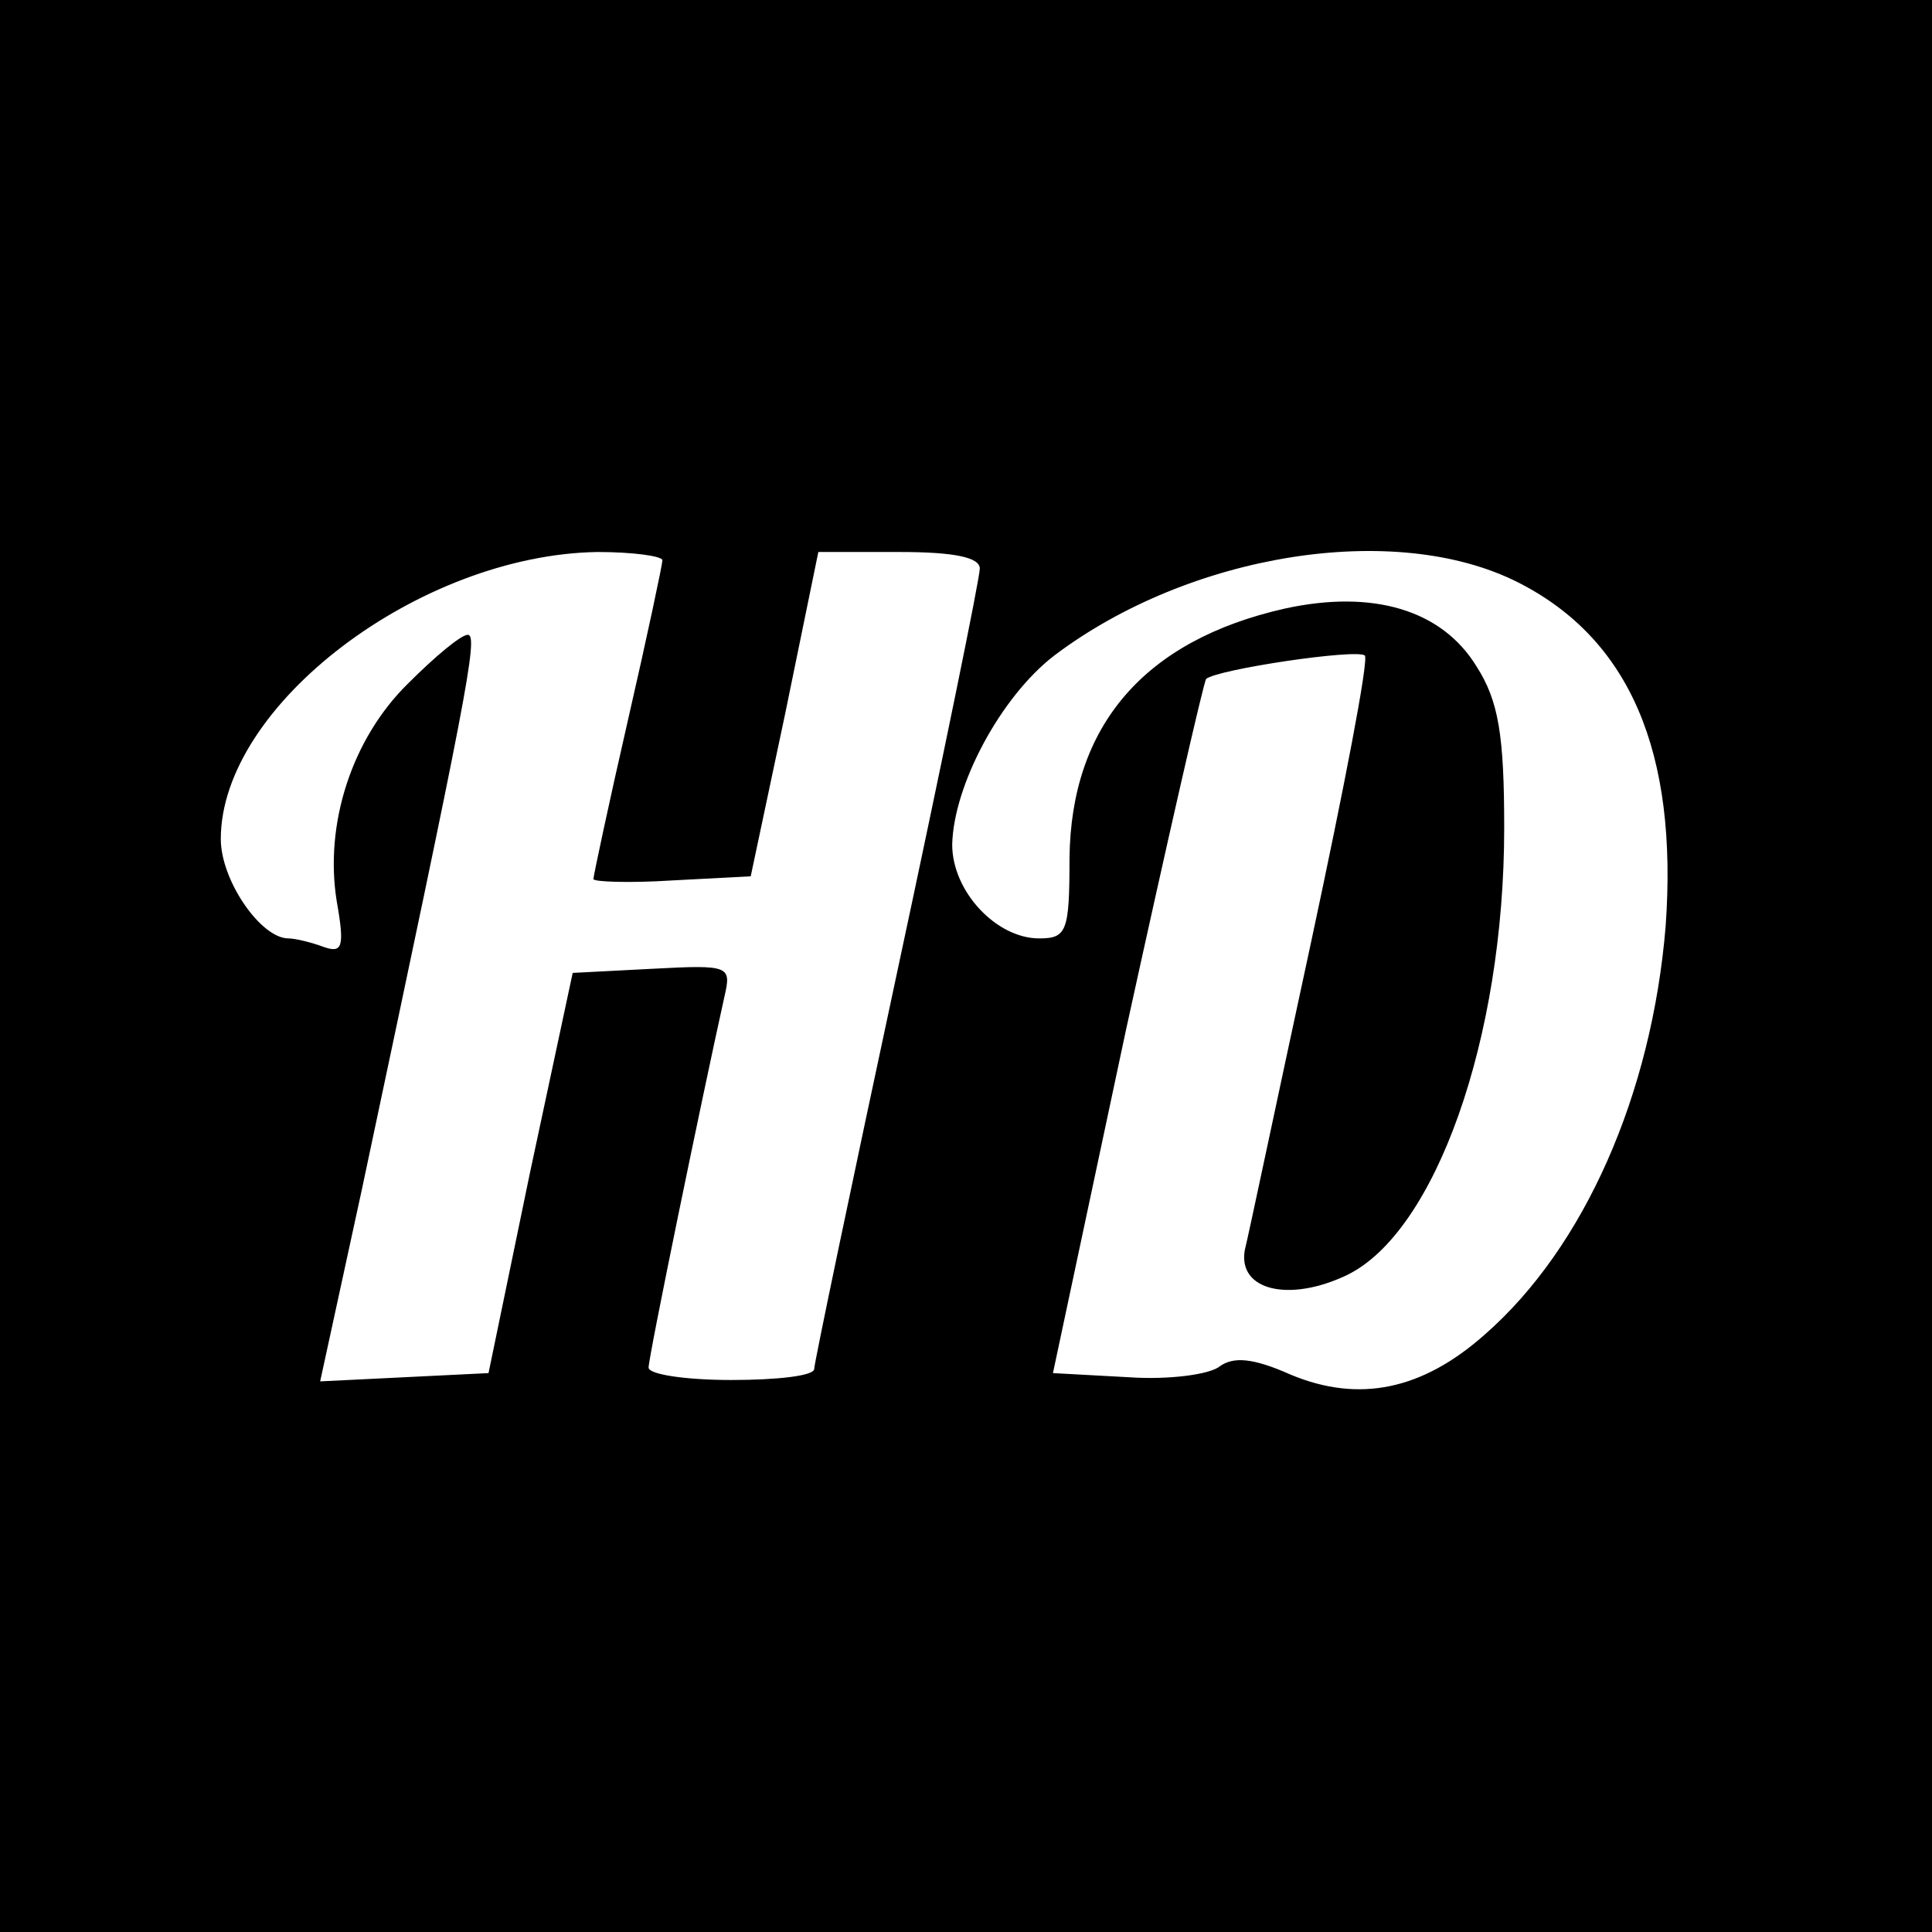 <?xml version="1.0" standalone="no"?>
<!DOCTYPE svg PUBLIC "-//W3C//DTD SVG 20010904//EN"
 "http://www.w3.org/TR/2001/REC-SVG-20010904/DTD/svg10.dtd">
<svg version="1.0" xmlns="http://www.w3.org/2000/svg"
 width="140pt" height="140pt" viewBox="0 0 140 140"
 preserveAspectRatio="xMidYMid meet">
<g transform="translate(0,140) scale(0.1,-0.1)"
fill="#000000" stroke="none">
<path d="M0 700 l0 -700 700 0 700 0 0 700 0 700 -700 0 -700 0 0 -700z m480
294 c0 -3 -11 -55 -25 -116 -14 -61 -25 -113 -25 -115 0 -2 26 -3 57 -1 l57 3
25 118 24 117 59 0 c40 0 58 -4 58 -12 0 -7 -27 -139 -60 -293 -33 -154 -60
-283 -60 -287 0 -5 -27 -8 -60 -8 -33 0 -60 4 -60 9 0 8 39 197 55 269 5 22 4
23 -52 20 l-58 -3 -31 -145 -30 -145 -61 -3 -61 -3 30 138 c76 358 85 403 77
403 -5 0 -24 -16 -43 -35 -41 -40 -61 -102 -52 -158 6 -34 4 -38 -10 -33 -8 3
-20 6 -25 6 -20 0 -49 42 -49 72 0 97 144 206 273 208 26 0 47 -3 47 -6z m620
-16 c81 -41 116 -123 107 -249 -10 -122 -59 -233 -131 -296 -45 -40 -91 -50
-141 -29 -27 12 -41 13 -51 6 -7 -6 -37 -10 -66 -8 l-55 3 53 249 c30 137 56
251 58 254 8 7 109 22 115 17 3 -3 -15 -96 -39 -208 -24 -111 -45 -211 -48
-223 -5 -29 32 -38 74 -18 64 31 114 171 114 324 0 67 -4 92 -20 117 -25 41
-75 56 -139 42 -102 -23 -155 -85 -156 -181 0 -53 -2 -58 -22 -58 -31 0 -63
34 -63 68 1 43 35 107 74 137 98 74 247 98 336 53z"/>
</g>
</svg>
